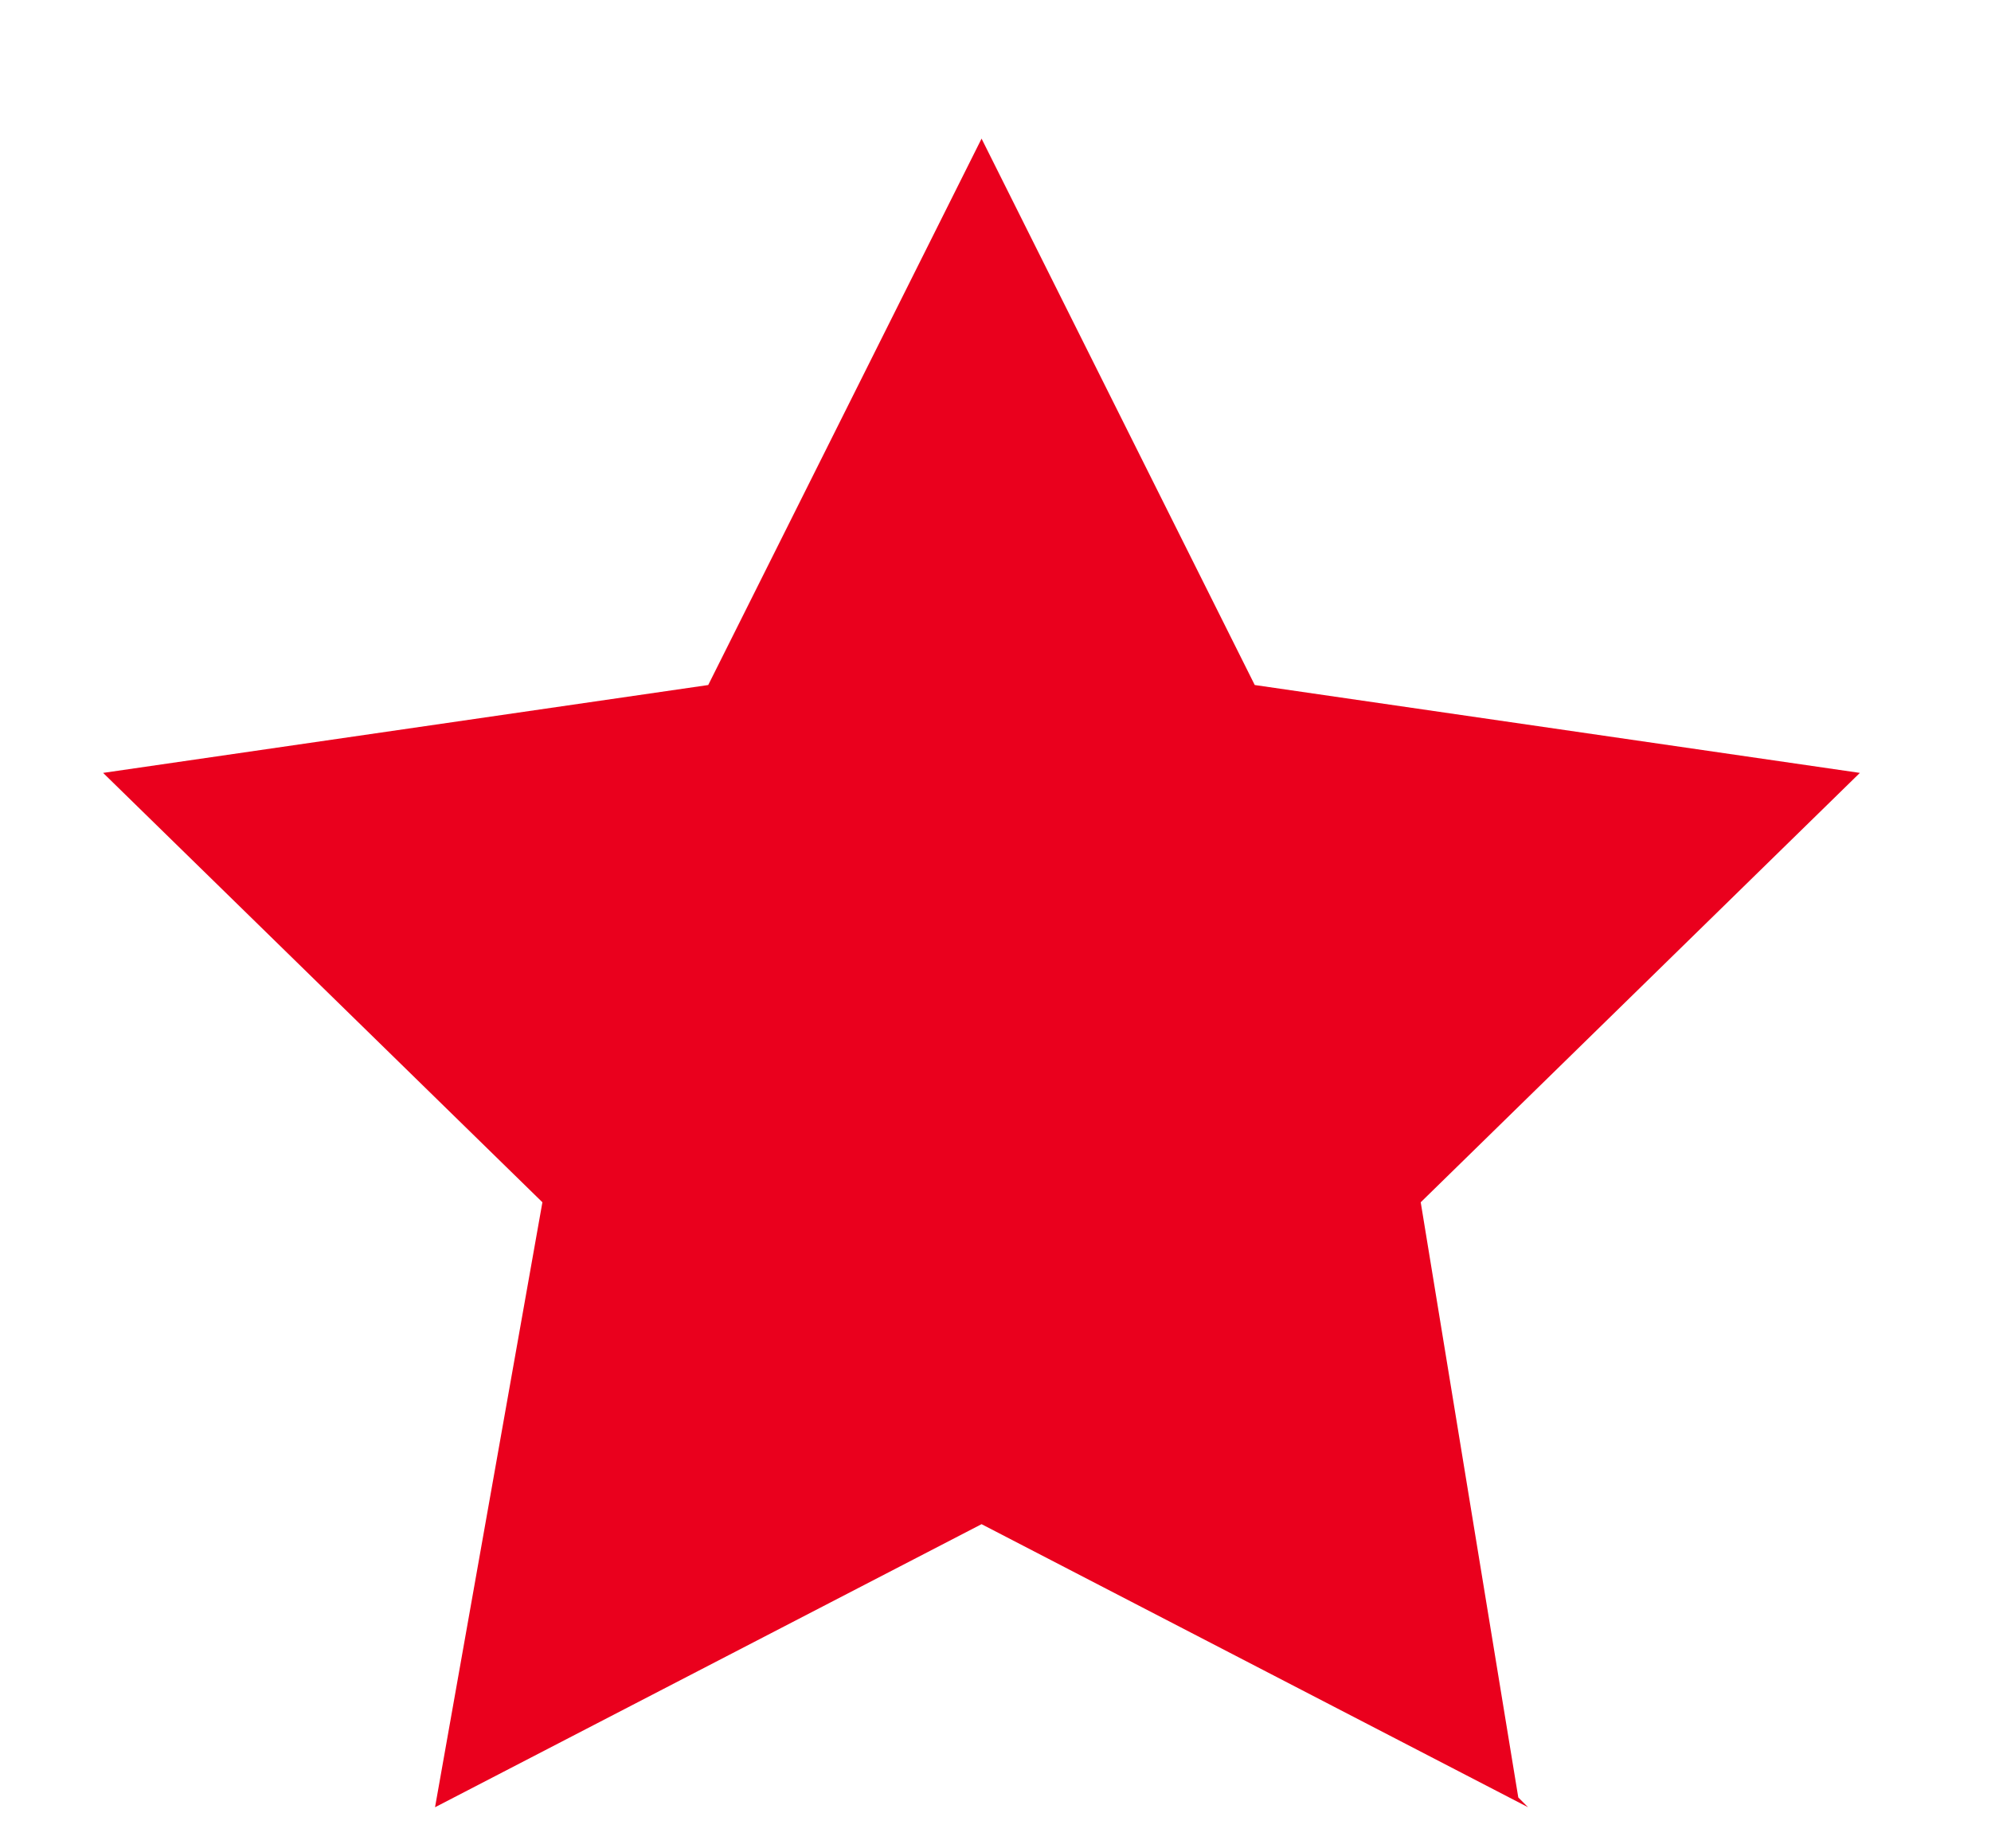 <svg width="14" height="13" viewBox="0 0 14 13" fill="none" xmlns="http://www.w3.org/2000/svg">
<path d="M9.99 8.456L13.078 5.436L8.823 4.818L6.902 0.975L4.98 4.818L0.725 5.436L3.814 8.456L3.059 12.711L6.902 10.72L10.745 12.711L10.676 12.642L9.99 8.456Z" fill="#EA001D"/>
</svg>
